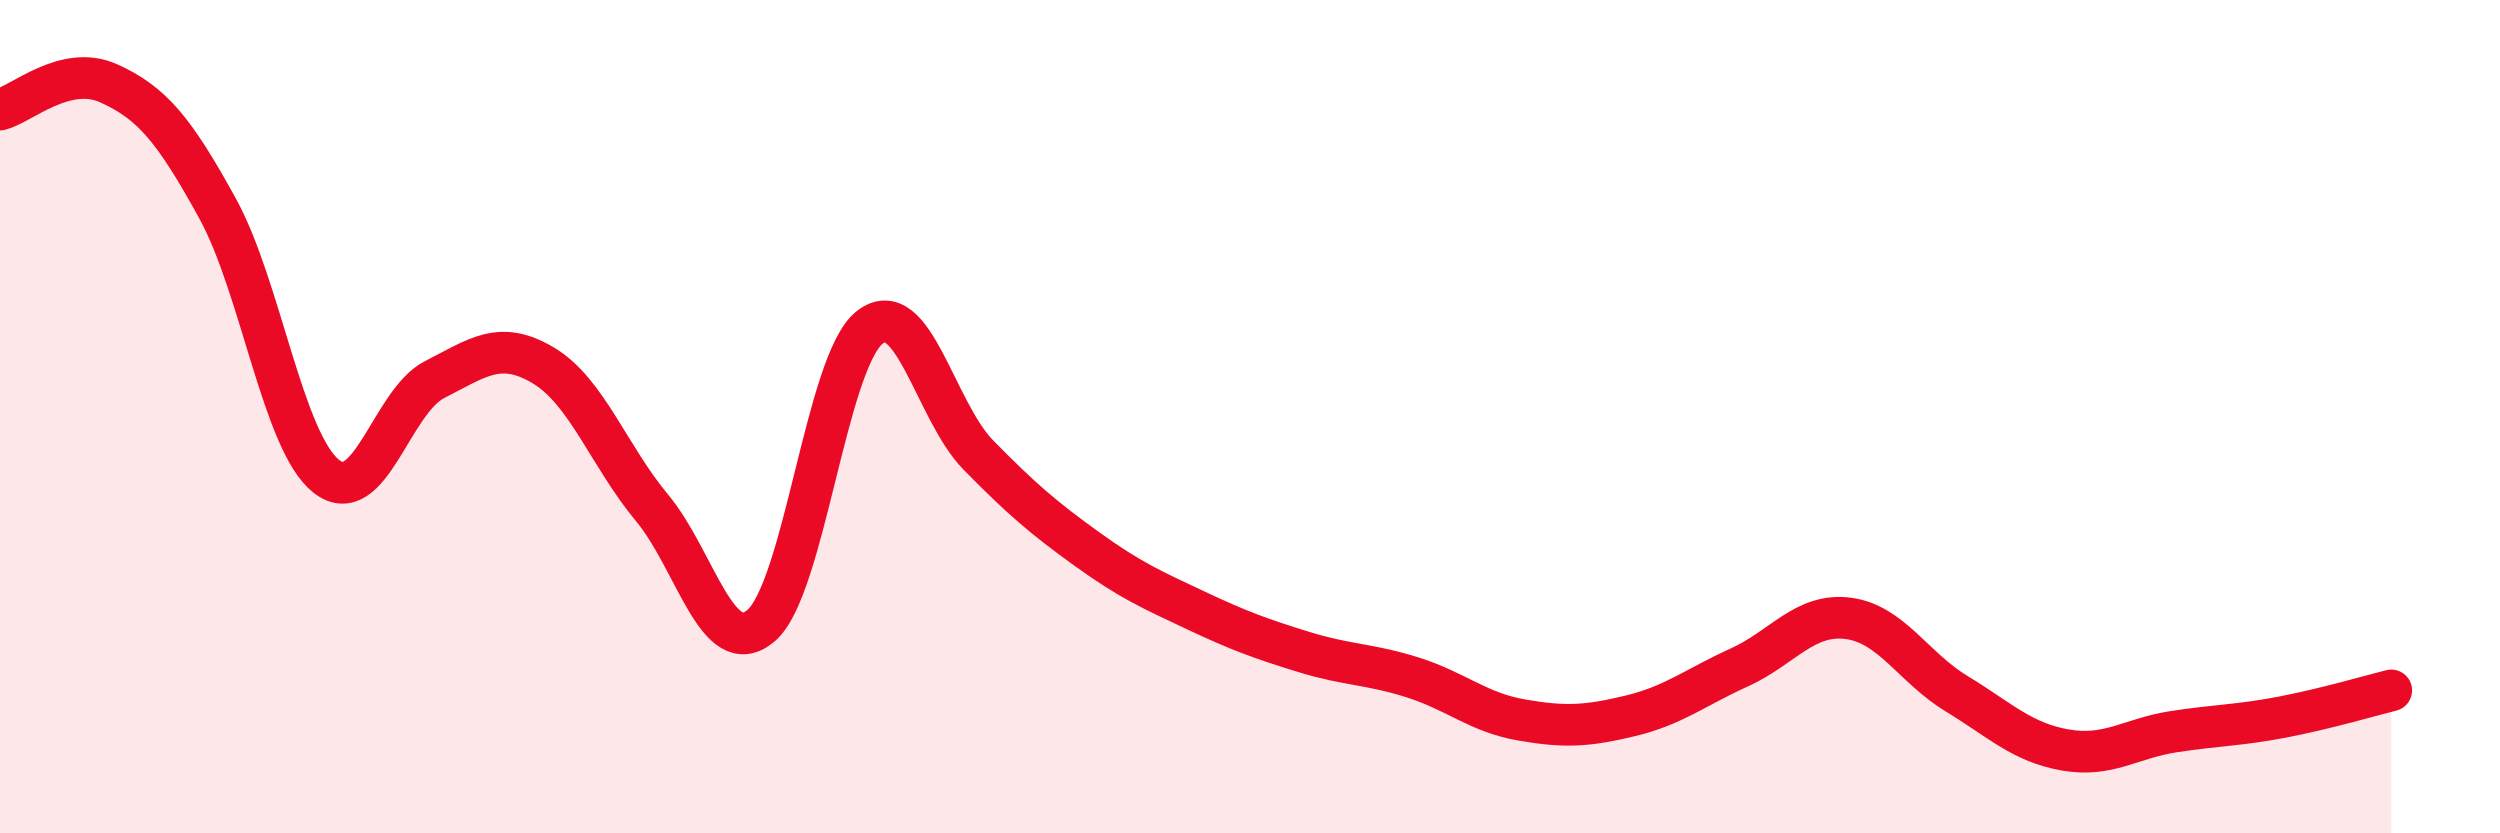 
    <svg width="60" height="20" viewBox="0 0 60 20" xmlns="http://www.w3.org/2000/svg">
      <path
        d="M 0,2.63 C 0.52,2.5 1.57,1.53 2.61,2 C 3.65,2.47 4.18,3.11 5.22,5 C 6.26,6.89 6.79,10.61 7.83,11.43 C 8.87,12.25 9.39,9.64 10.43,9.11 C 11.47,8.58 12,8.15 13.04,8.77 C 14.08,9.39 14.61,10.94 15.65,12.19 C 16.69,13.44 17.22,15.89 18.26,15.02 C 19.3,14.15 19.83,8.68 20.87,7.86 C 21.91,7.04 22.44,9.86 23.48,10.92 C 24.52,11.98 25.05,12.43 26.09,13.18 C 27.13,13.93 27.66,14.16 28.7,14.65 C 29.74,15.14 30.26,15.33 31.3,15.65 C 32.34,15.97 32.87,15.93 33.91,16.26 C 34.95,16.59 35.48,17.1 36.52,17.28 C 37.56,17.46 38.09,17.43 39.13,17.18 C 40.17,16.93 40.7,16.49 41.74,16.02 C 42.78,15.55 43.31,14.71 44.35,14.84 C 45.39,14.97 45.92,16.02 46.96,16.65 C 48,17.28 48.53,17.82 49.57,18 C 50.61,18.18 51.13,17.72 52.17,17.56 C 53.21,17.4 53.74,17.41 54.78,17.21 C 55.82,17.01 56.87,16.7 57.39,16.57L57.39 20L0 20Z"
        fill="#EB0A25"
        opacity="0.1"
        stroke-linecap="round"
        stroke-linejoin="round"
      />
      <path
        d="M 0,2.63 C 0.52,2.5 1.57,1.53 2.61,2 C 3.65,2.47 4.18,3.11 5.22,5 C 6.26,6.89 6.79,10.61 7.83,11.43 C 8.87,12.25 9.39,9.64 10.43,9.11 C 11.47,8.58 12,8.15 13.04,8.77 C 14.08,9.39 14.61,10.94 15.65,12.19 C 16.69,13.44 17.22,15.89 18.26,15.02 C 19.3,14.15 19.83,8.68 20.87,7.86 C 21.91,7.04 22.44,9.86 23.48,10.92 C 24.52,11.98 25.05,12.43 26.09,13.18 C 27.13,13.93 27.66,14.16 28.7,14.65 C 29.74,15.14 30.26,15.33 31.3,15.65 C 32.34,15.97 32.87,15.93 33.91,16.26 C 34.95,16.59 35.48,17.1 36.52,17.28 C 37.56,17.46 38.09,17.43 39.13,17.18 C 40.17,16.93 40.7,16.49 41.74,16.02 C 42.78,15.55 43.31,14.71 44.35,14.84 C 45.39,14.97 45.92,16.02 46.96,16.65 C 48,17.28 48.53,17.82 49.57,18 C 50.61,18.18 51.13,17.72 52.17,17.56 C 53.21,17.4 53.74,17.41 54.78,17.21 C 55.82,17.01 56.87,16.7 57.39,16.57"
        stroke="#EB0A25"
        stroke-width="1"
        fill="none"
        stroke-linecap="round"
        stroke-linejoin="round"
      />
    </svg>
  